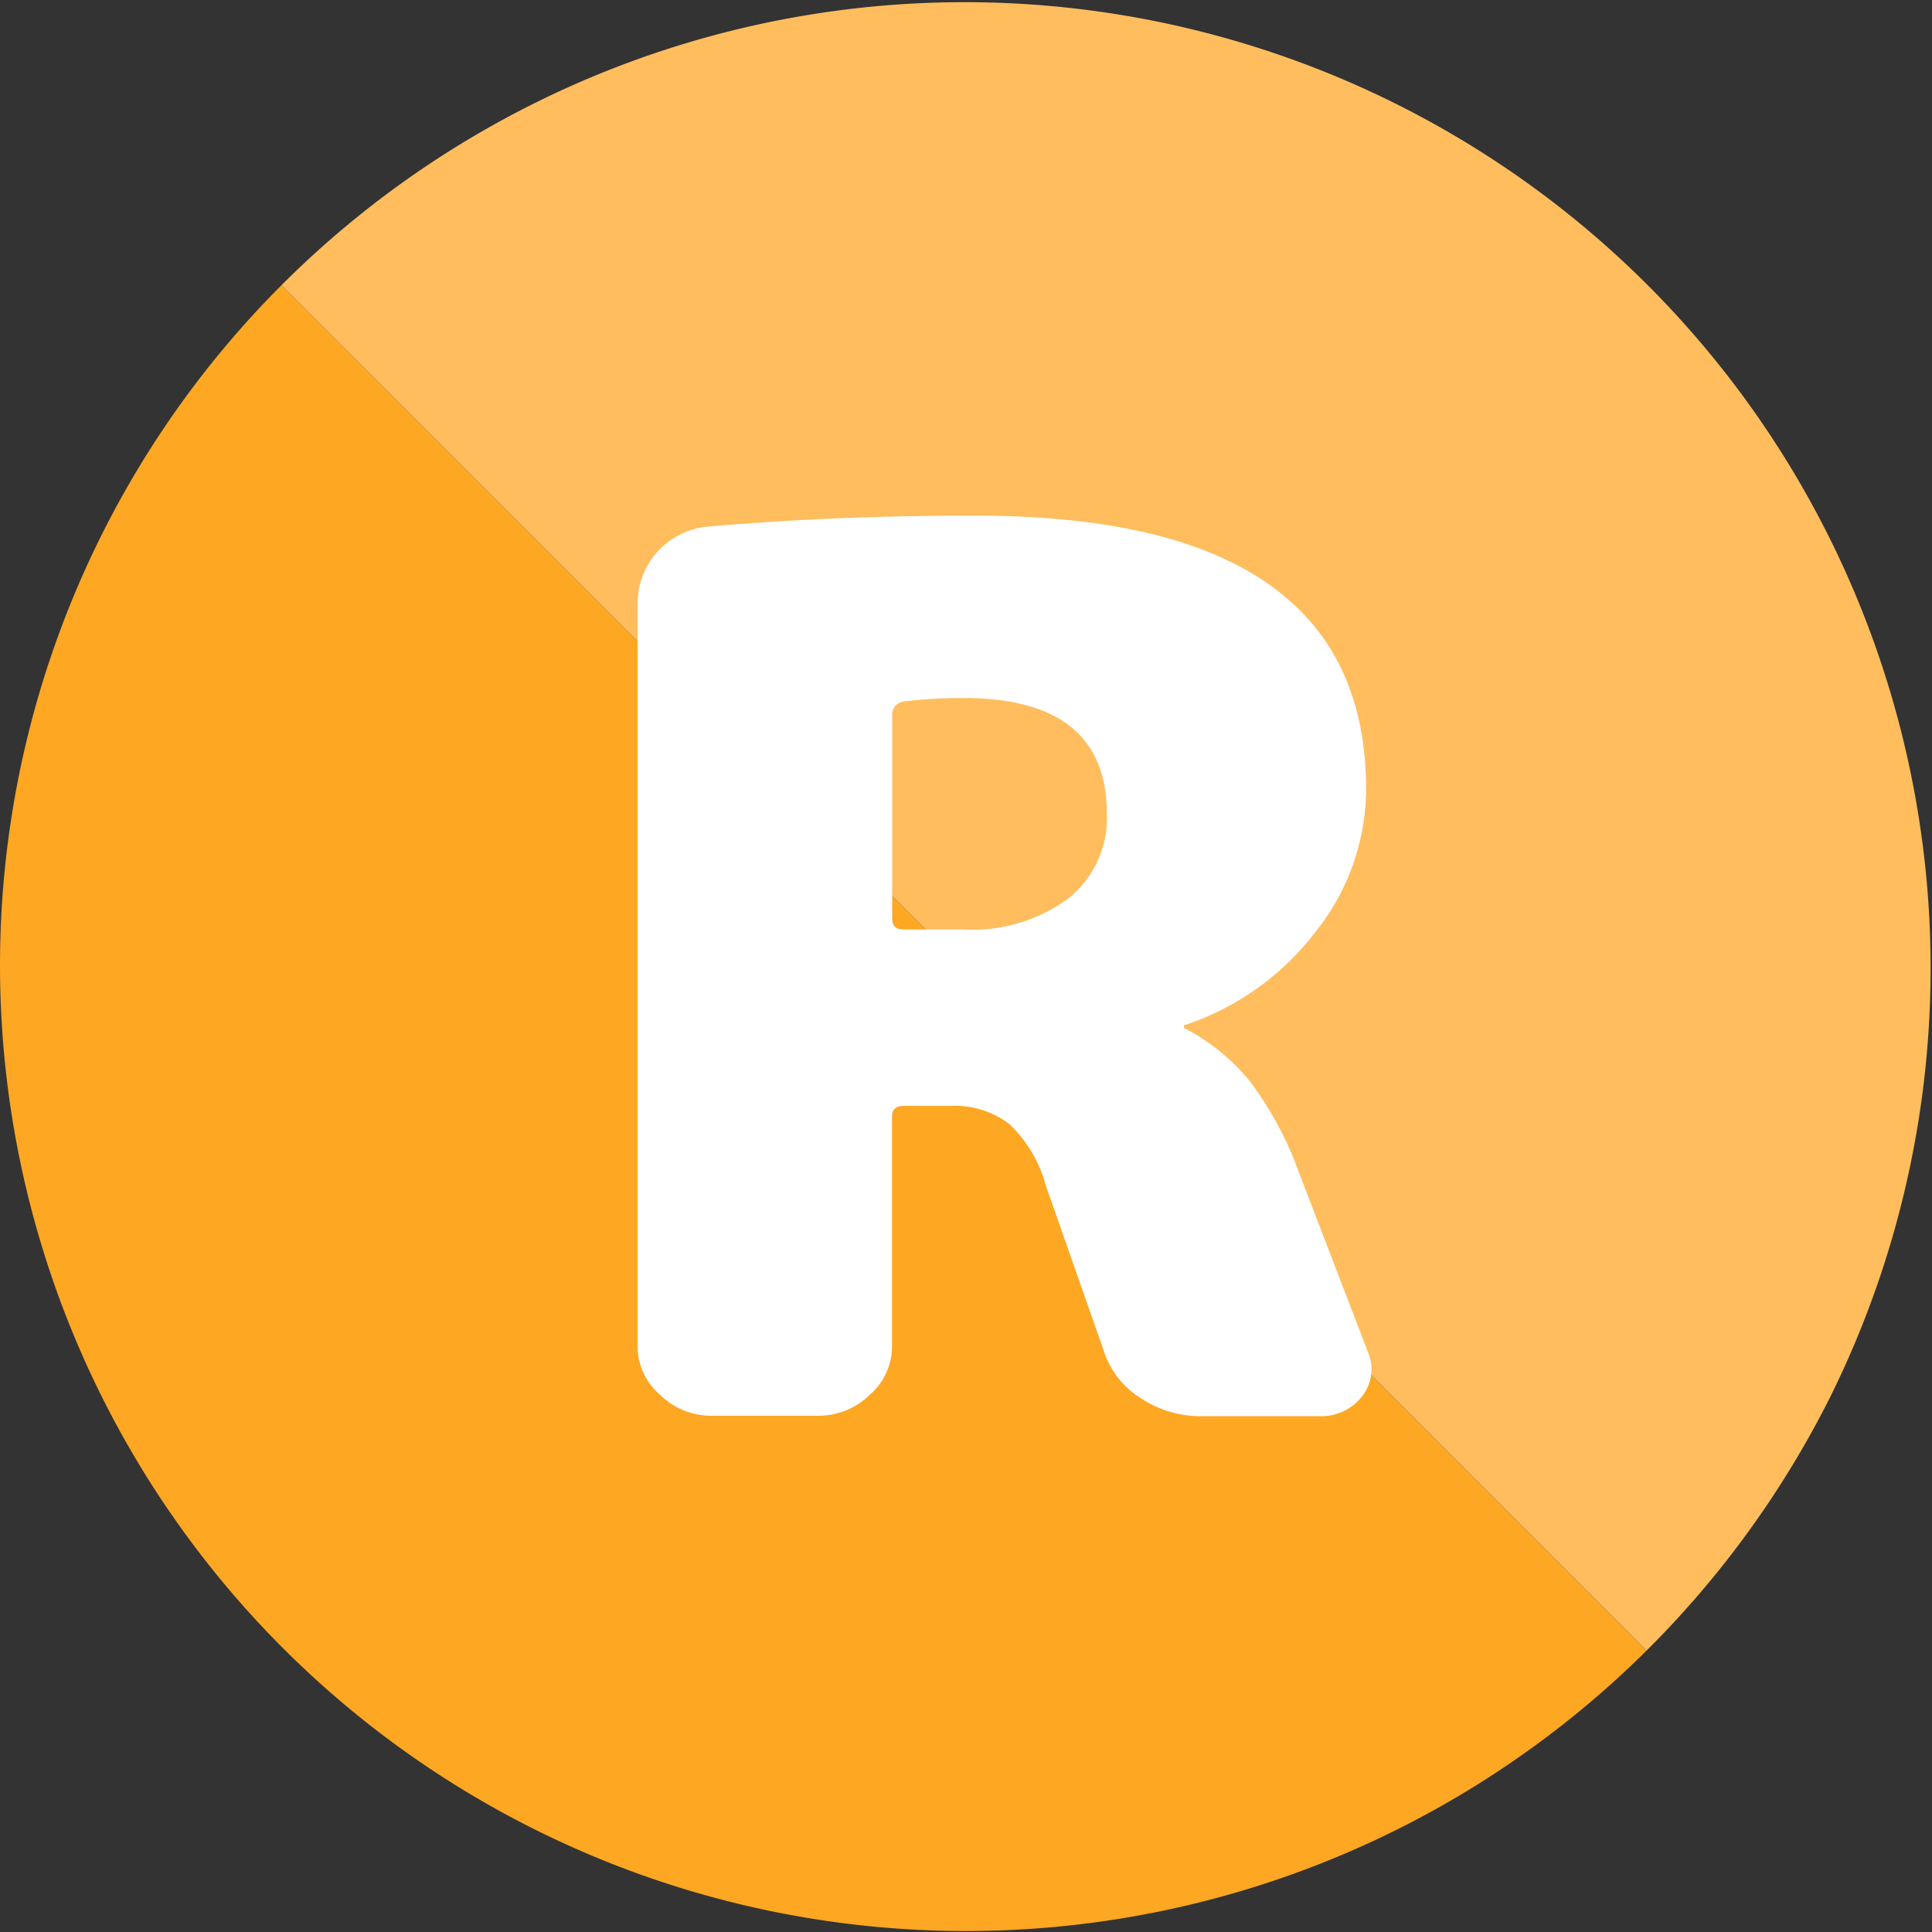 <svg id="レイヤー_1" data-name="レイヤー 1" xmlns="http://www.w3.org/2000/svg" viewBox="0 0 100 100"><rect x="0" y="0" width="100" height="100" fill="#333333" stroke="none"/><defs><style>.cls-1{fill:#fda723;}.cls-2{fill:#ffbd5e;}.cls-3{fill:#fff;}</style></defs><path class="cls-1" d="M0,50A50,50,0,0,0,85.23,85.43L14.57,14.76A49.83,49.83,0,0,0,0,50Z"/><path class="cls-2" d="M94.78,72.21A50,50,0,0,0,14.57,14.76L85.23,85.43A50.27,50.27,0,0,0,94.78,72.21Z"/><path class="cls-3" d="M67.24,60.7,70.81,70a2.25,2.25,0,0,1-.33,2.3,2.67,2.67,0,0,1-2.23,1H62.13A5.57,5.57,0,0,1,59,72.34a4.52,4.52,0,0,1-1.88-2.45l-3-8.56a6.8,6.8,0,0,0-1.88-3.15,4.63,4.63,0,0,0-3-.94H46.77c-.4,0-.6.19-.6.56V69.7A3.31,3.31,0,0,1,45,72.21a3.78,3.78,0,0,1-2.69,1.07H36.88a3.78,3.78,0,0,1-2.7-1.07A3.33,3.33,0,0,1,33,69.7V31.25a4,4,0,0,1,3.7-4q6.6-.57,13.8-.56,20.21,0,20.21,14.16a11.9,11.9,0,0,1-2.6,7.36,14.12,14.12,0,0,1-6.76,4.84.06.06,0,0,0-.07.07c0,.08,0,.12.07.12A10.75,10.75,0,0,1,64.72,56,18.26,18.26,0,0,1,67.24,60.7ZM49.87,48.11a8.37,8.37,0,0,0,5.42-1.6,5.32,5.32,0,0,0,2-4.38q0-6-7.41-6a24.78,24.78,0,0,0-3.1.18.67.67,0,0,0-.6.7V47.55c0,.37.2.56.6.56Z"/></svg>